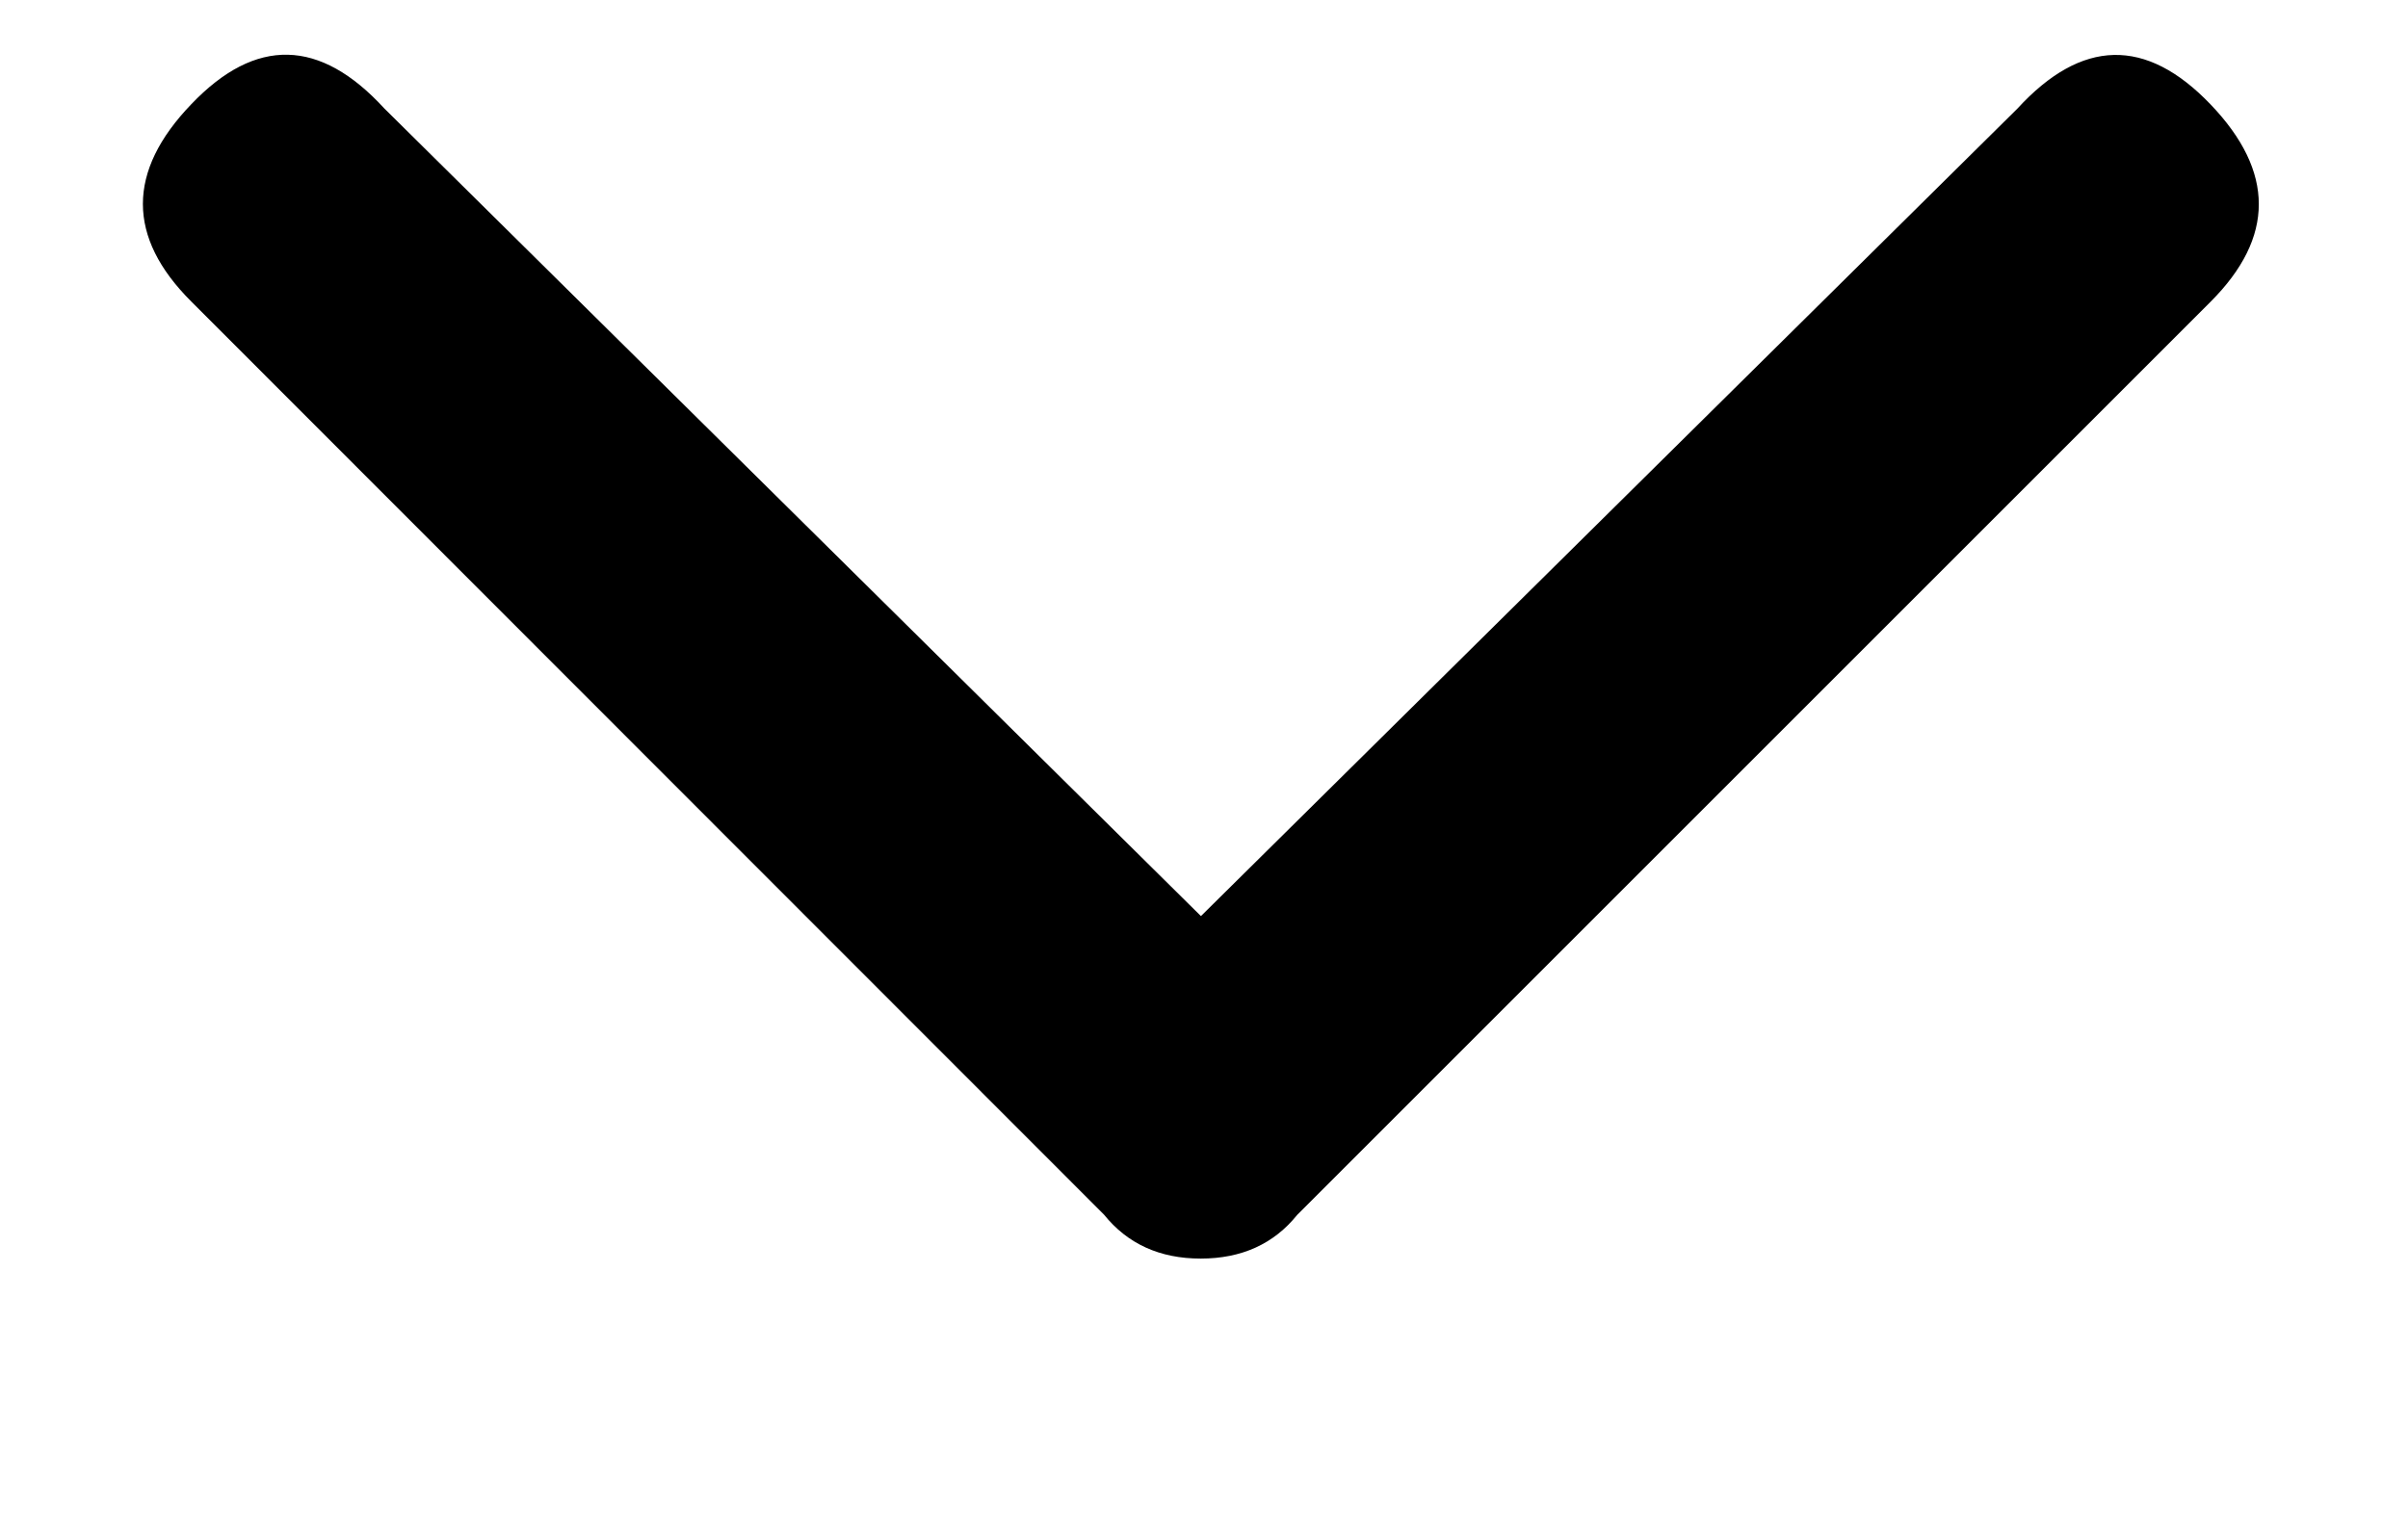 <svg xmlns="http://www.w3.org/2000/svg" width="11" height="7" viewBox="0 0 11 7">
    <g fill="none" fill-rule="evenodd">
        <g fill="#000">
            <g>
                <g>
                    <g>
                        <g>
                            <path d="M8.563.246l-3.73 3.69-3.73-3.69C.809-.075.515-.082.221.226c-.295.307-.295.608 0 .902L4.39 5.3c.108.134.255.201.442.201s.334-.067.441-.2l4.172-4.172c.294-.294.294-.595 0-.902-.295-.308-.589-.301-.883.02z" transform="translate(-1601 -58) translate(-1) translate(1163.433 46) translate(353.2 .5) translate(86.02 11.75)"/>
                        </g>
                    </g>
                </g>
            </g>
        </g>
    </g>
</svg>
